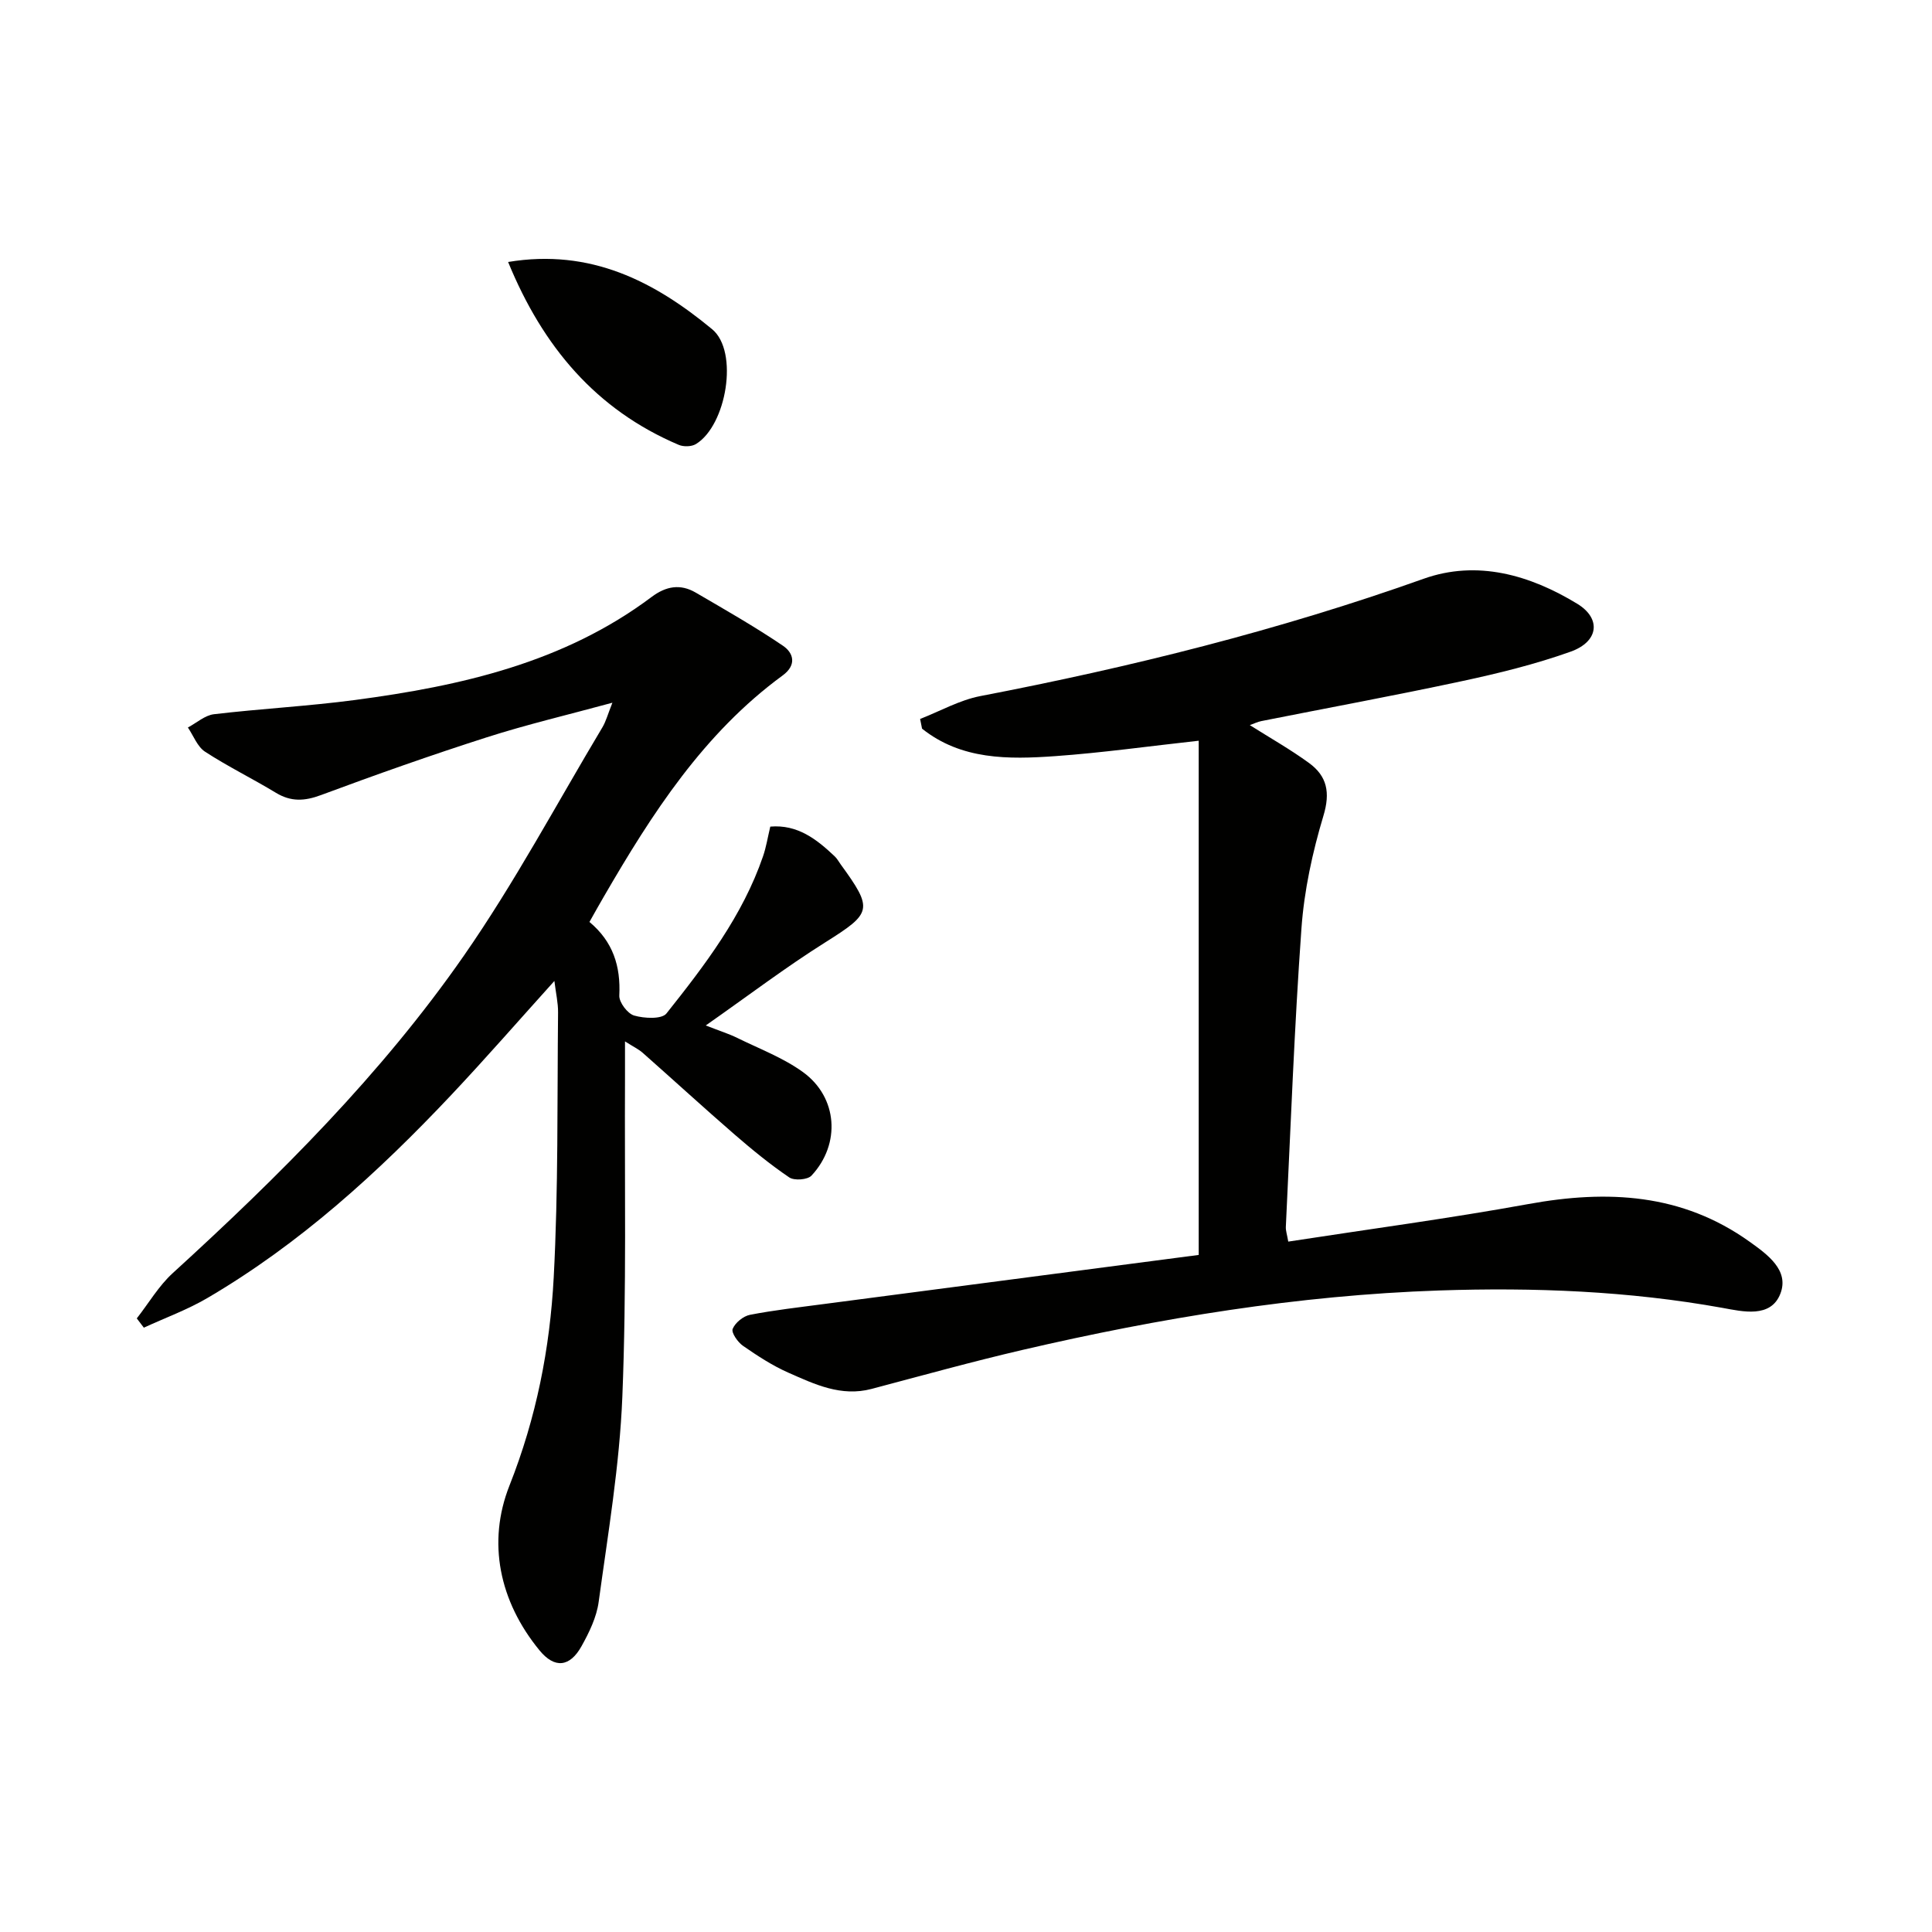<svg enable-background="new 0 0 400 400" viewBox="0 0 400 400" xmlns="http://www.w3.org/2000/svg"><g fill="#010100"><path d="m122.04 190.88c4.9 4.09 6.48 9.19 6.18 15.24-.07 1.39 1.71 3.75 3.08 4.14 2.09.6 5.71.79 6.68-.43 7.96-10.01 15.77-20.22 20-32.55.64-1.86.95-3.83 1.5-6.14 5.65-.48 9.61 2.62 13.35 6.17.48.45.8 1.06 1.19 1.6 6.86 9.43 6.5 10.11-3.18 16.21-8.13 5.11-15.8 10.94-24.72 17.19 3.06 1.2 4.85 1.75 6.5 2.57 4.6 2.26 9.51 4.11 13.62 7.08 7.22 5.22 7.87 14.9 1.77 21.44-.81.87-3.56 1.07-4.59.38-3.97-2.69-7.71-5.76-11.34-8.9-6.41-5.56-12.66-11.29-19.02-16.91-.85-.75-1.92-1.25-3.66-2.36 0 2.82.01 5.02 0 7.21-.11 22.12.34 44.25-.55 66.34-.57 14.2-2.97 28.35-4.9 42.48-.43 3.19-1.97 6.36-3.57 9.22-2.41 4.3-5.55 4.64-8.67.84-8.35-10.17-10.87-22.4-6.23-34.13 5.56-14.05 8.38-28.38 9.16-43.1.97-18.26.71-36.58.9-54.88.02-1.94-.44-3.89-.76-6.49-7.37 8.17-14.22 16.03-21.36 23.61-15.12 16.04-31.35 30.82-50.48 42.03-4.16 2.44-8.76 4.11-13.16 6.14-.49-.64-.97-1.28-1.46-1.92 2.46-3.14 4.53-6.71 7.43-9.36 22.06-20.13 43.22-41.19 60.3-65.75 10.5-15.1 19.21-31.45 28.67-47.26.74-1.24 1.12-2.71 2.07-5.1-9.22 2.51-17.73 4.51-26.03 7.17-11.53 3.69-22.95 7.73-34.3 11.95-3.41 1.27-6.22 1.42-9.35-.48-4.83-2.93-9.93-5.42-14.66-8.5-1.59-1.04-2.39-3.3-3.55-5.01 1.8-.95 3.52-2.53 5.41-2.75 9.73-1.15 19.54-1.66 29.24-2.95 21.88-2.91 43.19-7.7 61.36-21.33 3-2.25 5.96-2.75 9.13-.9 6.09 3.55 12.24 7.06 18.07 11.01 2.17 1.47 2.9 3.96-.05 6.13-16.39 12-27.08 28.62-37.05 45.82-.89 1.52-1.78 3.12-2.97 5.23z"/><path d="m248.18 259.82c0-35.8 0-71 0-106.46-10.38 1.14-20.02 2.5-29.71 3.19s-19.45.79-27.57-5.69c-.13-.67-.27-1.34-.4-2.01 4.14-1.61 8.16-3.9 12.45-4.73 31.16-5.99 61.84-13.62 91.79-24.29 11.08-3.95 22-.8 31.82 5.18 5 3.05 4.45 7.83-1.38 9.91-7.31 2.61-14.92 4.48-22.53 6.11-13.79 2.96-27.66 5.51-41.49 8.26-.79.16-1.54.53-2.4.84 4.23 2.67 8.41 5.03 12.26 7.84 3.73 2.72 4.44 6.1 2.98 10.93-2.27 7.56-3.99 15.47-4.55 23.33-1.48 20.56-2.23 41.18-3.23 61.77-.04.79.25 1.59.5 3.06 16.72-2.58 33.31-4.79 49.75-7.78 16.33-2.97 31.77-2.21 45.76 7.8 3.72 2.66 8.23 5.9 6.39 10.73-1.98 5.19-7.9 3.71-12.01 2.97-19.44-3.5-39.02-4.26-58.67-3.6-29.15.99-57.81 5.7-86.17 12.29-10.5 2.44-20.9 5.33-31.32 8.09-6.31 1.67-11.78-.96-17.22-3.36-3.31-1.46-6.41-3.49-9.4-5.56-1.08-.75-2.45-2.71-2.14-3.5.52-1.28 2.19-2.65 3.58-2.92 5.04-.98 10.17-1.55 15.27-2.23 25.5-3.34 51.01-6.68 77.64-10.17z"/><path d="m105.2 54.24c17.1-2.84 30.34 4.07 42.25 13.93 5.55 4.6 2.97 19.92-3.37 23.77-.9.55-2.54.59-3.54.17-17.17-7.29-28.16-20.35-35.34-37.87z"/></g></svg>